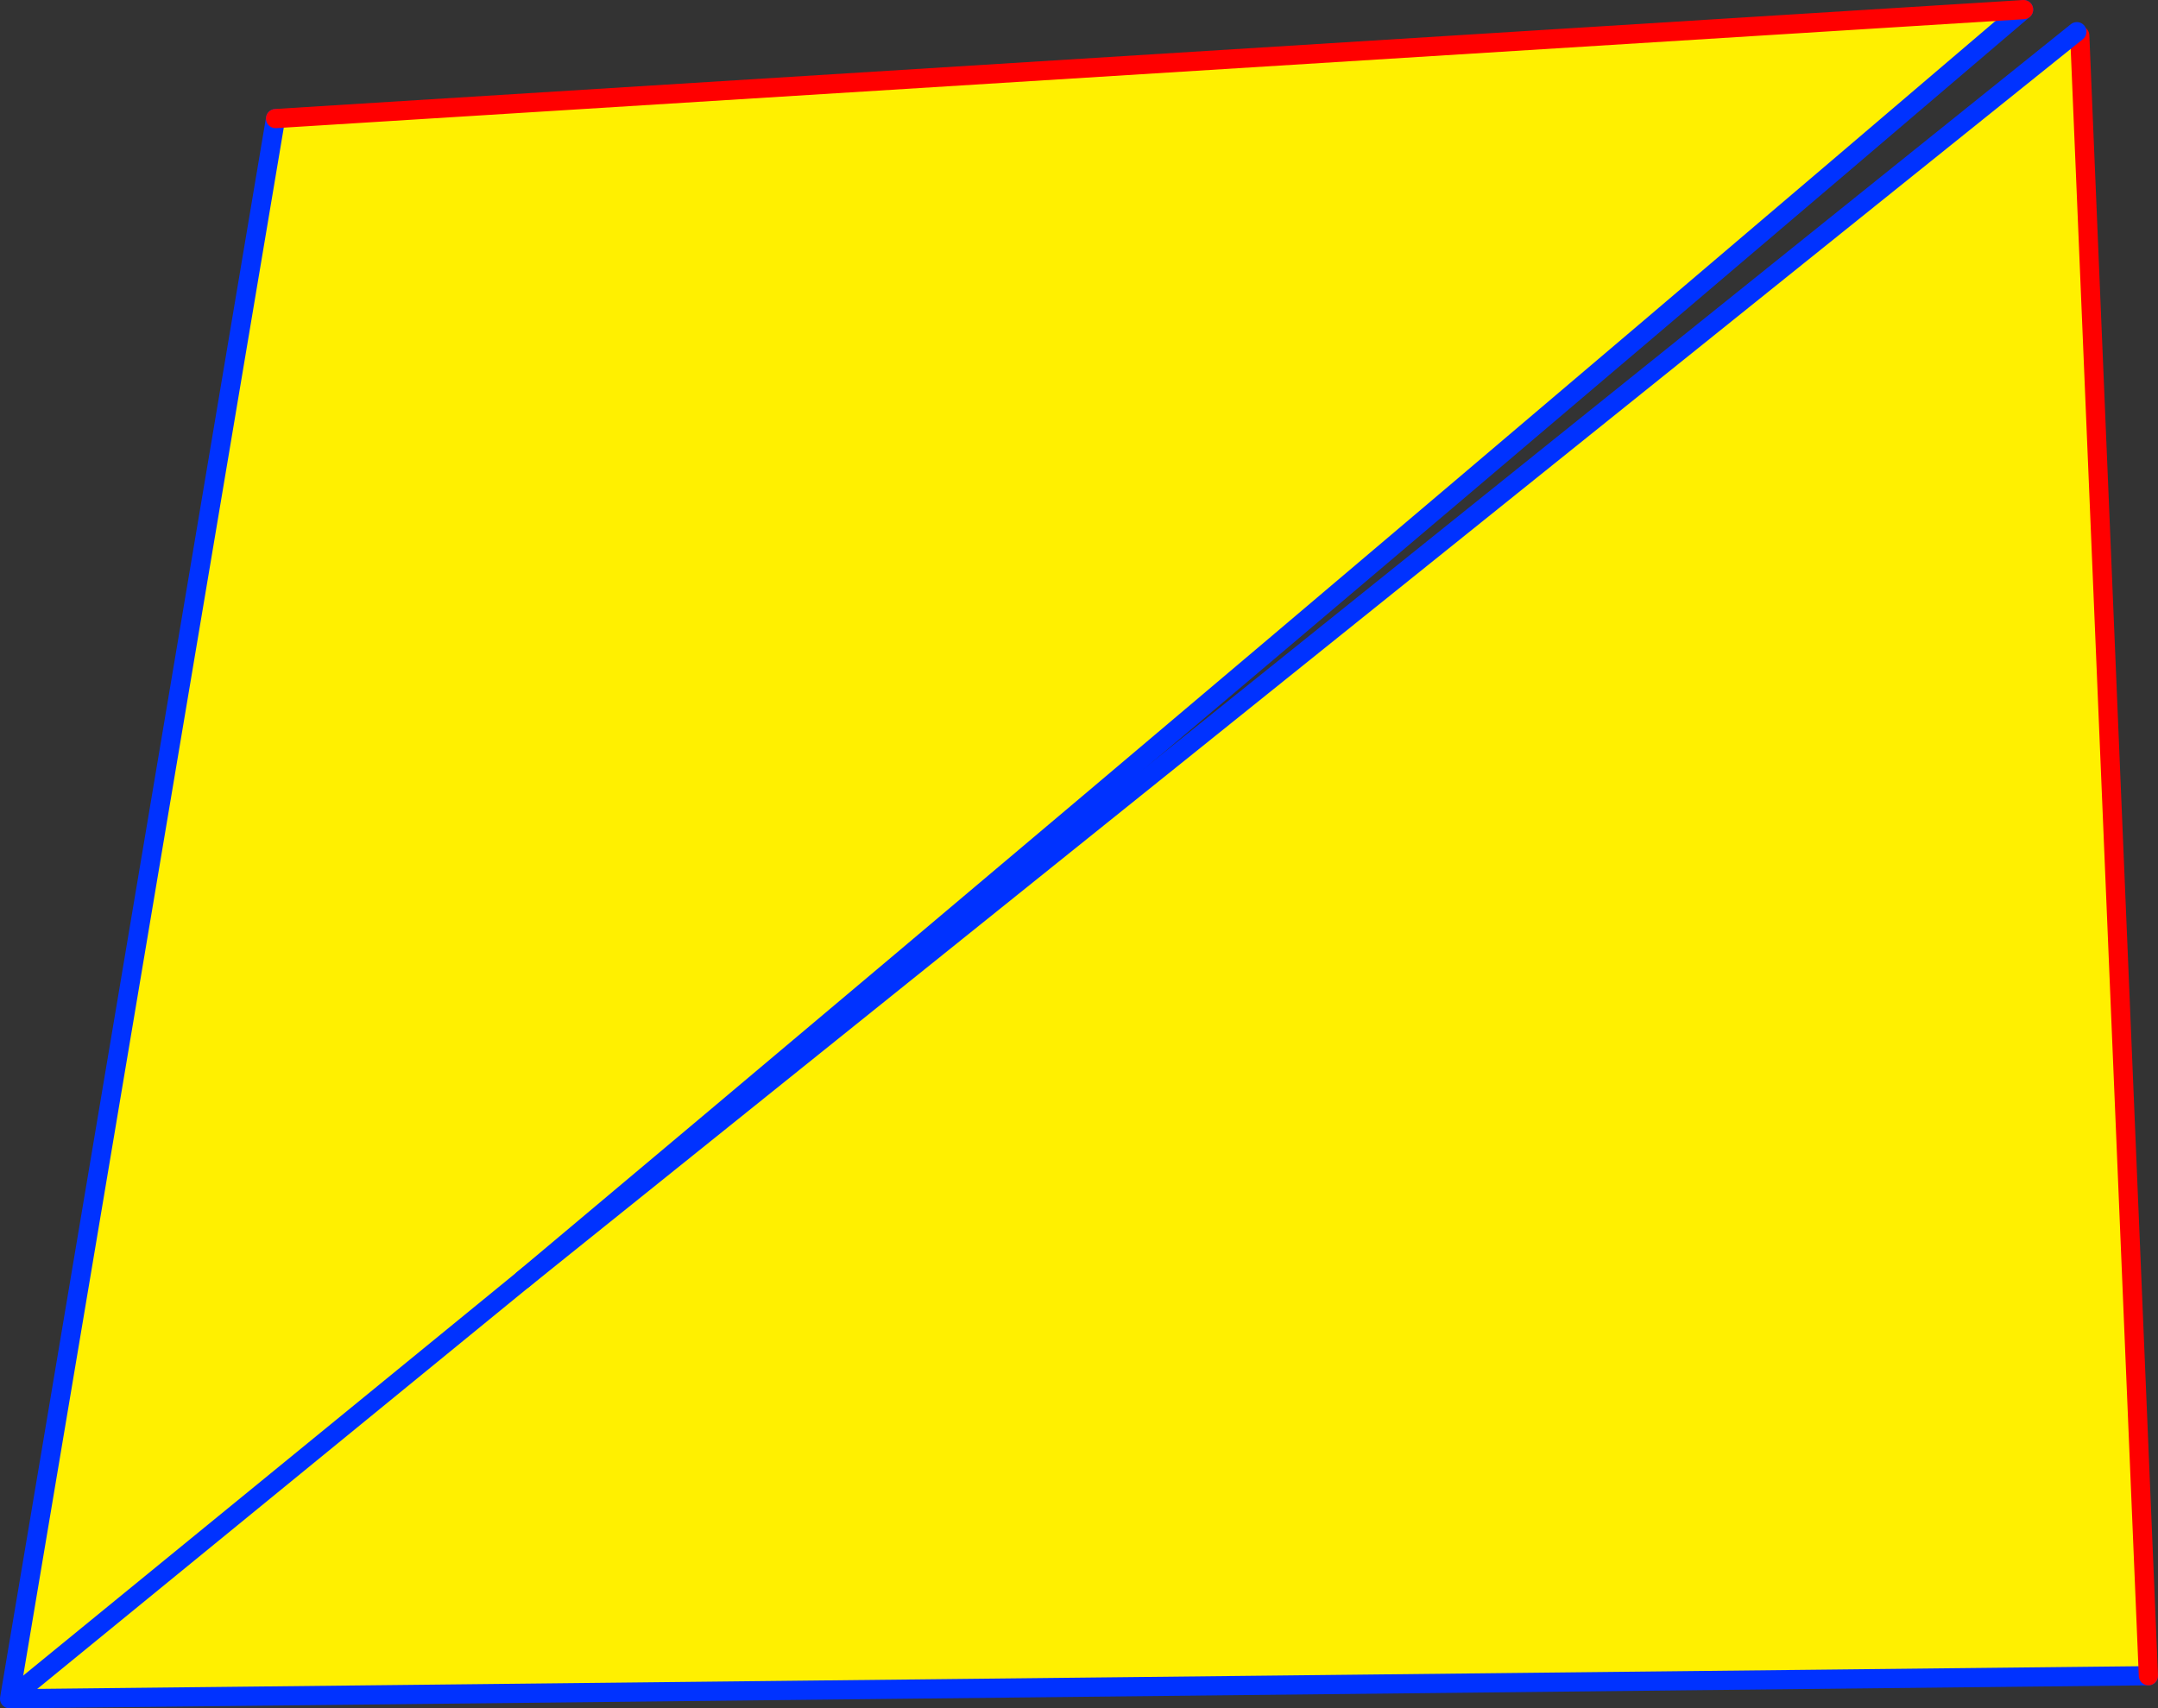 <?xml version="1.0" encoding="UTF-8" standalone="no"?>
<svg xmlns:xlink="http://www.w3.org/1999/xlink" height="177.95px" width="224.75px" xmlns="http://www.w3.org/2000/svg">
  <rect width="100%" height="100%" fill="#333333" stroke="none"/>
  <g transform="matrix(1.0, 0.0, 0.0, 1.0, -280.75, -139.85)">
    <path d="M497.05 143.15 L497.35 143.55 504.5 314.4 282.1 316.8 282.1 316.55 281.8 316.5 309.45 152.2 491.5 140.85 Q413.9 207.1 335.2 273.15 L497.05 143.15 M335.2 273.15 L282.1 316.55 335.2 273.15" fill="#fff000" fill-rule="evenodd" stroke="none"/>
    <path d="M504.5 314.4 L282.1 316.8 281.8 316.8 281.75 316.8 281.8 316.5 309.45 152.2 M491.5 140.85 Q413.9 207.1 335.2 273.15 M281.8 316.8 L282.1 316.55" fill="none" stroke="#0032ff" stroke-linecap="round" stroke-linejoin="round" stroke-width="2.0"/>
    <path d="M497.35 143.55 L504.5 314.4 M309.45 152.2 L491.5 140.85" fill="none" stroke="#ff0000" stroke-linecap="round" stroke-linejoin="round" stroke-width="2.0"/>
    <path d="M335.2 273.15 L497.05 143.15 M282.1 316.55 L335.2 273.15" fill="none" stroke="#0032ff" stroke-linecap="round" stroke-linejoin="round" stroke-width="2.0"/>
  </g>
</svg>

